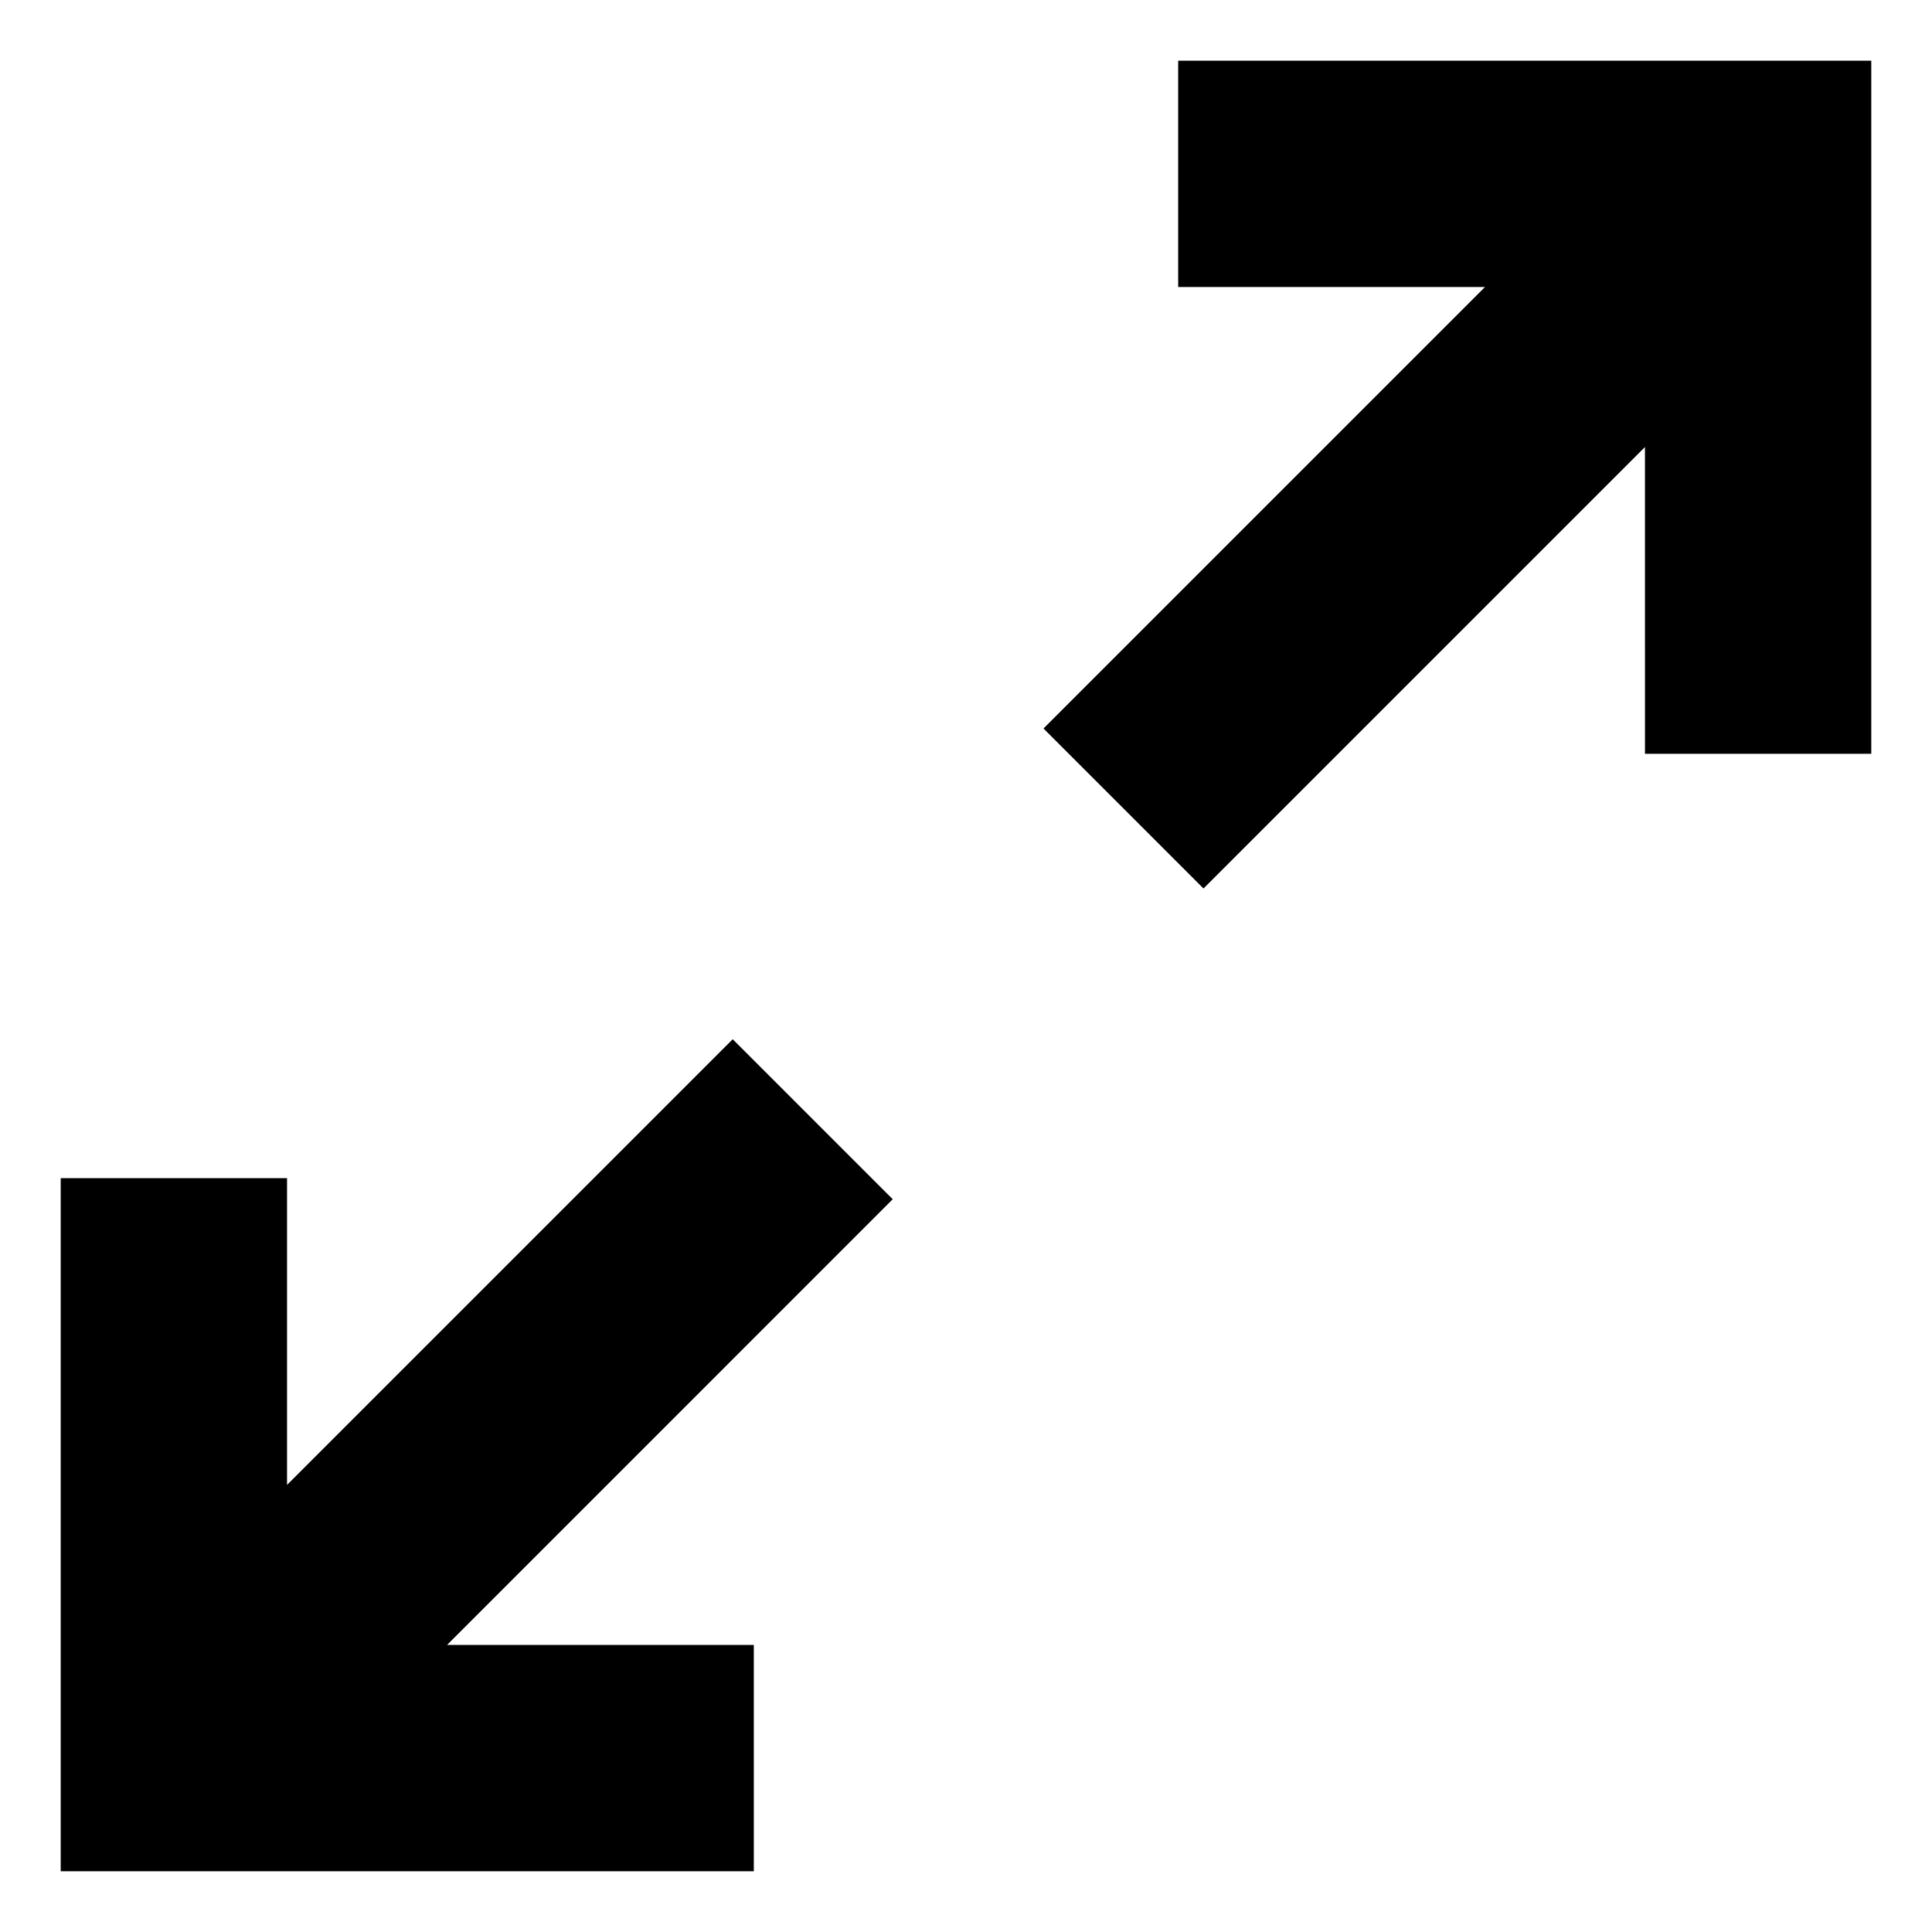 <?xml version="1.0" encoding="UTF-8"?>
<!-- Uploaded to: SVG Repo, www.svgrepo.com, Generator: SVG Repo Mixer Tools -->
<svg fill="#000000" width="800px" height="800px" version="1.1" viewBox="144 144 512 512" xmlns="http://www.w3.org/2000/svg">
 <path d="m579.93 262.47-116.99 116.99-42.402-42.402 116.99-116.99-81.301-0.004v-59.98h183.68v183.68h-59.973zm-236.16 377.43h-183.68v-183.68h59.98v81.297l118.11-118.11 42.402 42.402-118.11 118.12h81.297z" fill-rule="evenodd"/>
</svg>